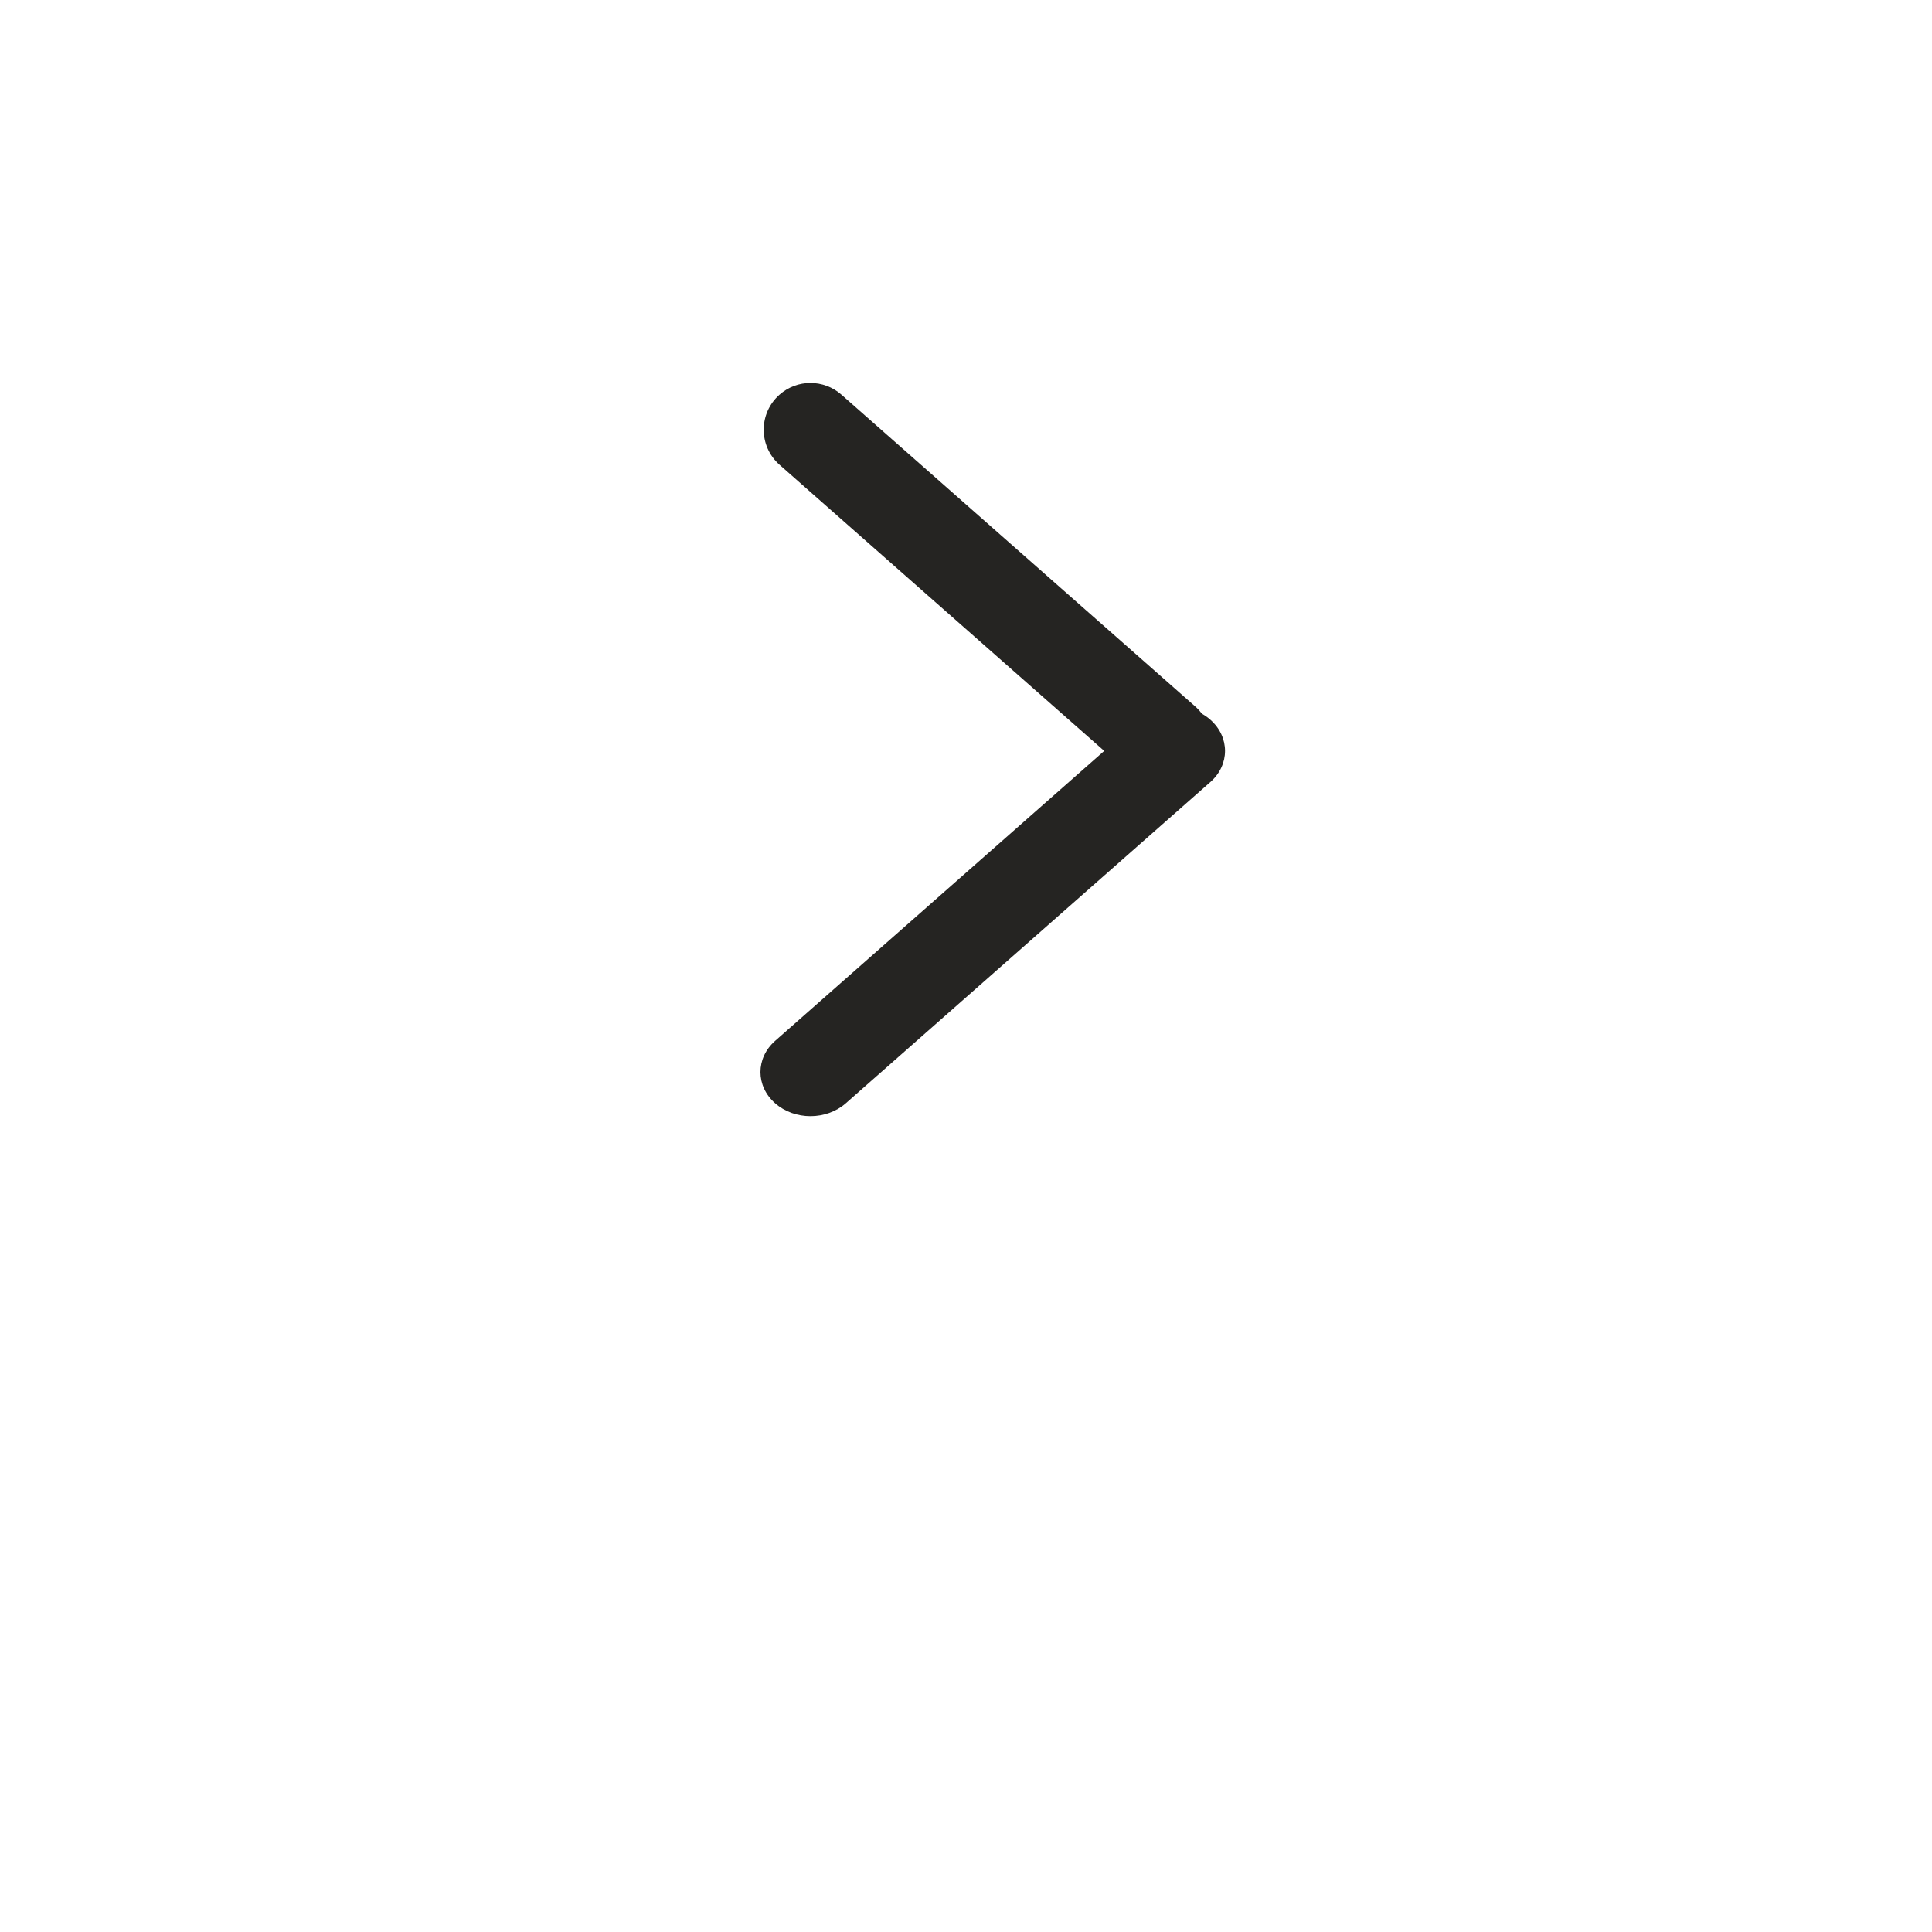 <svg width="38" height="38" viewBox="0 0 38 38" fill="none" xmlns="http://www.w3.org/2000/svg">
<g filter="url(#filter0_d_671_10013)">
<circle cx="19" cy="15" r="15" fill="white"/>
</g>
<path d="M15.333 7.762C14.917 8.128 14.917 8.776 15.333 9.142L22.29 15.273C22.637 15.58 23.158 15.58 23.506 15.273C23.922 14.907 23.922 14.259 23.506 13.893L16.549 7.762C16.201 7.456 15.68 7.456 15.333 7.762Z" fill="#252422"/>
<path d="M15.245 20.473L22.415 14.156C22.799 13.817 23.422 13.818 23.806 14.156C24.191 14.495 24.191 15.044 23.806 15.382C23.806 15.382 23.806 15.382 23.806 15.382L16.637 21.699C16.252 22.038 15.629 22.038 15.245 21.699C14.861 21.361 14.861 20.812 15.245 20.473C15.245 20.473 15.245 20.473 15.245 20.473Z" fill="#252422"/>
<defs>
<filter id="filter0_d_671_10013" x="0" y="0" width="38" height="38" filterUnits="userSpaceOnUse" color-interpolation-filters="sRGB">
<feFlood flood-opacity="0" result="BackgroundImageFix"/>
<feColorMatrix in="SourceAlpha" type="matrix" values="0 0 0 0 0 0 0 0 0 0 0 0 0 0 0 0 0 0 127 0" result="hardAlpha"/>
<feOffset dy="4"/>
<feGaussianBlur stdDeviation="2"/>
<feComposite in2="hardAlpha" operator="out"/>
<feColorMatrix type="matrix" values="0 0 0 0 0 0 0 0 0 0 0 0 0 0 0 0 0 0 0.25 0"/>
<feBlend mode="normal" in2="BackgroundImageFix" result="effect1_dropShadow_671_10013"/>
<feBlend mode="normal" in="SourceGraphic" in2="effect1_dropShadow_671_10013" result="shape"/>
</filter>
</defs>
</svg>

